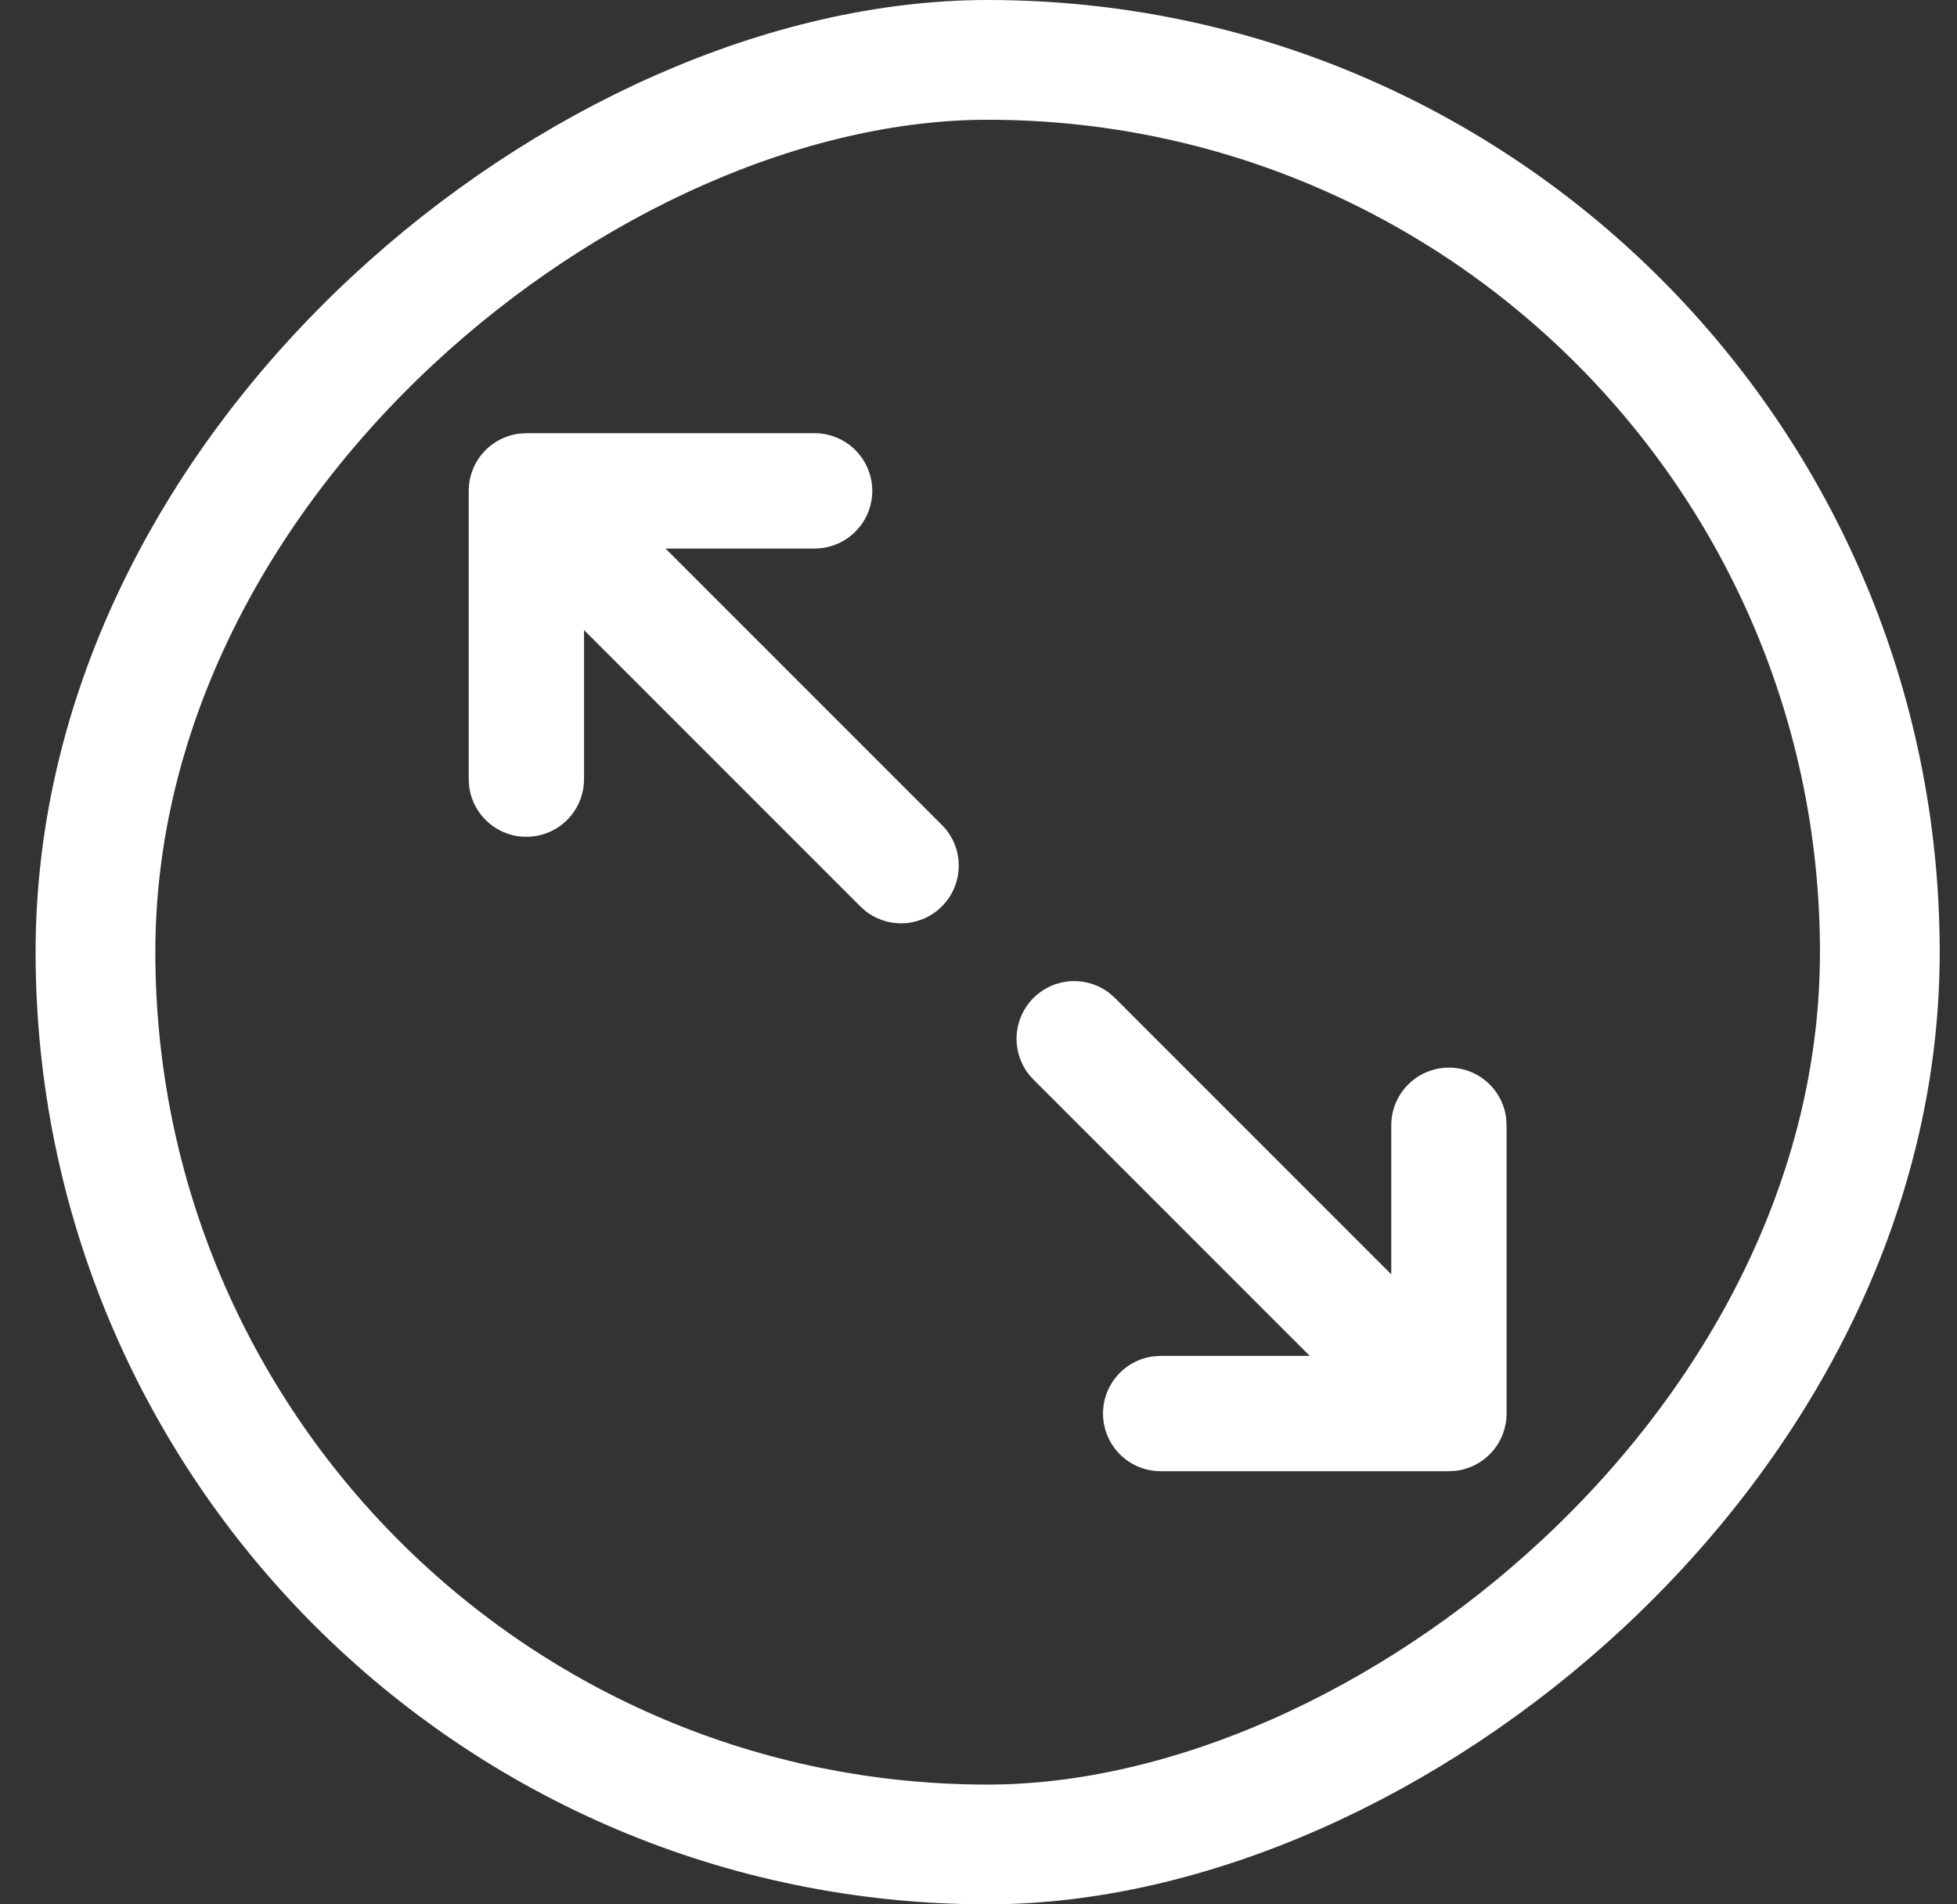 <svg width="37" height="36" viewBox="0 0 37 36" fill="none" xmlns="http://www.w3.org/2000/svg">
<rect x="0" y="0" width="37" height="36" fill="#333333" stroke="none"/>
<rect x="35.541" y="1.132" width="33.736" height="33.736" rx="16.868" transform="rotate(90 35.541 1.132)" stroke="white" stroke-width="2.264"/>
<path d="M17.808 15.595C18.004 15.791 18.118 16.054 18.126 16.331C18.134 16.608 18.037 16.878 17.854 17.085C17.671 17.293 17.416 17.423 17.14 17.45C16.864 17.476 16.589 17.396 16.369 17.227L16.267 17.136L11.042 11.911L11.042 14.73C11.042 15.008 10.935 15.275 10.745 15.477C10.554 15.68 10.293 15.801 10.016 15.817C9.738 15.834 9.465 15.743 9.252 15.565C9.039 15.387 8.902 15.134 8.869 14.858L8.862 14.73L8.862 9.28C8.862 9.013 8.96 8.755 9.137 8.555C9.315 8.356 9.559 8.228 9.824 8.197L9.952 8.189L15.403 8.189C15.68 8.19 15.948 8.296 16.15 8.487C16.352 8.678 16.473 8.938 16.49 9.216C16.506 9.493 16.416 9.766 16.237 9.979C16.059 10.192 15.806 10.329 15.53 10.362L15.403 10.37L12.583 10.37L17.808 15.595ZM28.484 26.722C28.484 26.989 28.386 27.247 28.209 27.446C28.031 27.646 27.787 27.773 27.522 27.805L27.394 27.812L21.944 27.812C21.666 27.812 21.398 27.706 21.196 27.515C20.994 27.324 20.873 27.063 20.856 26.786C20.84 26.509 20.93 26.235 21.109 26.022C21.287 25.809 21.54 25.672 21.816 25.64L21.944 25.632L24.763 25.632L19.538 20.407C19.342 20.211 19.229 19.947 19.22 19.671C19.212 19.394 19.309 19.124 19.492 18.916C19.675 18.709 19.931 18.578 20.206 18.552C20.482 18.526 20.757 18.605 20.977 18.775L21.079 18.865L26.304 24.09L26.304 21.271C26.304 20.993 26.411 20.726 26.602 20.524C26.792 20.322 27.053 20.201 27.33 20.184C27.608 20.168 27.881 20.258 28.094 20.436C28.307 20.615 28.444 20.868 28.477 21.144L28.484 21.271L28.484 26.722Z" fill="white"/>
</svg>
